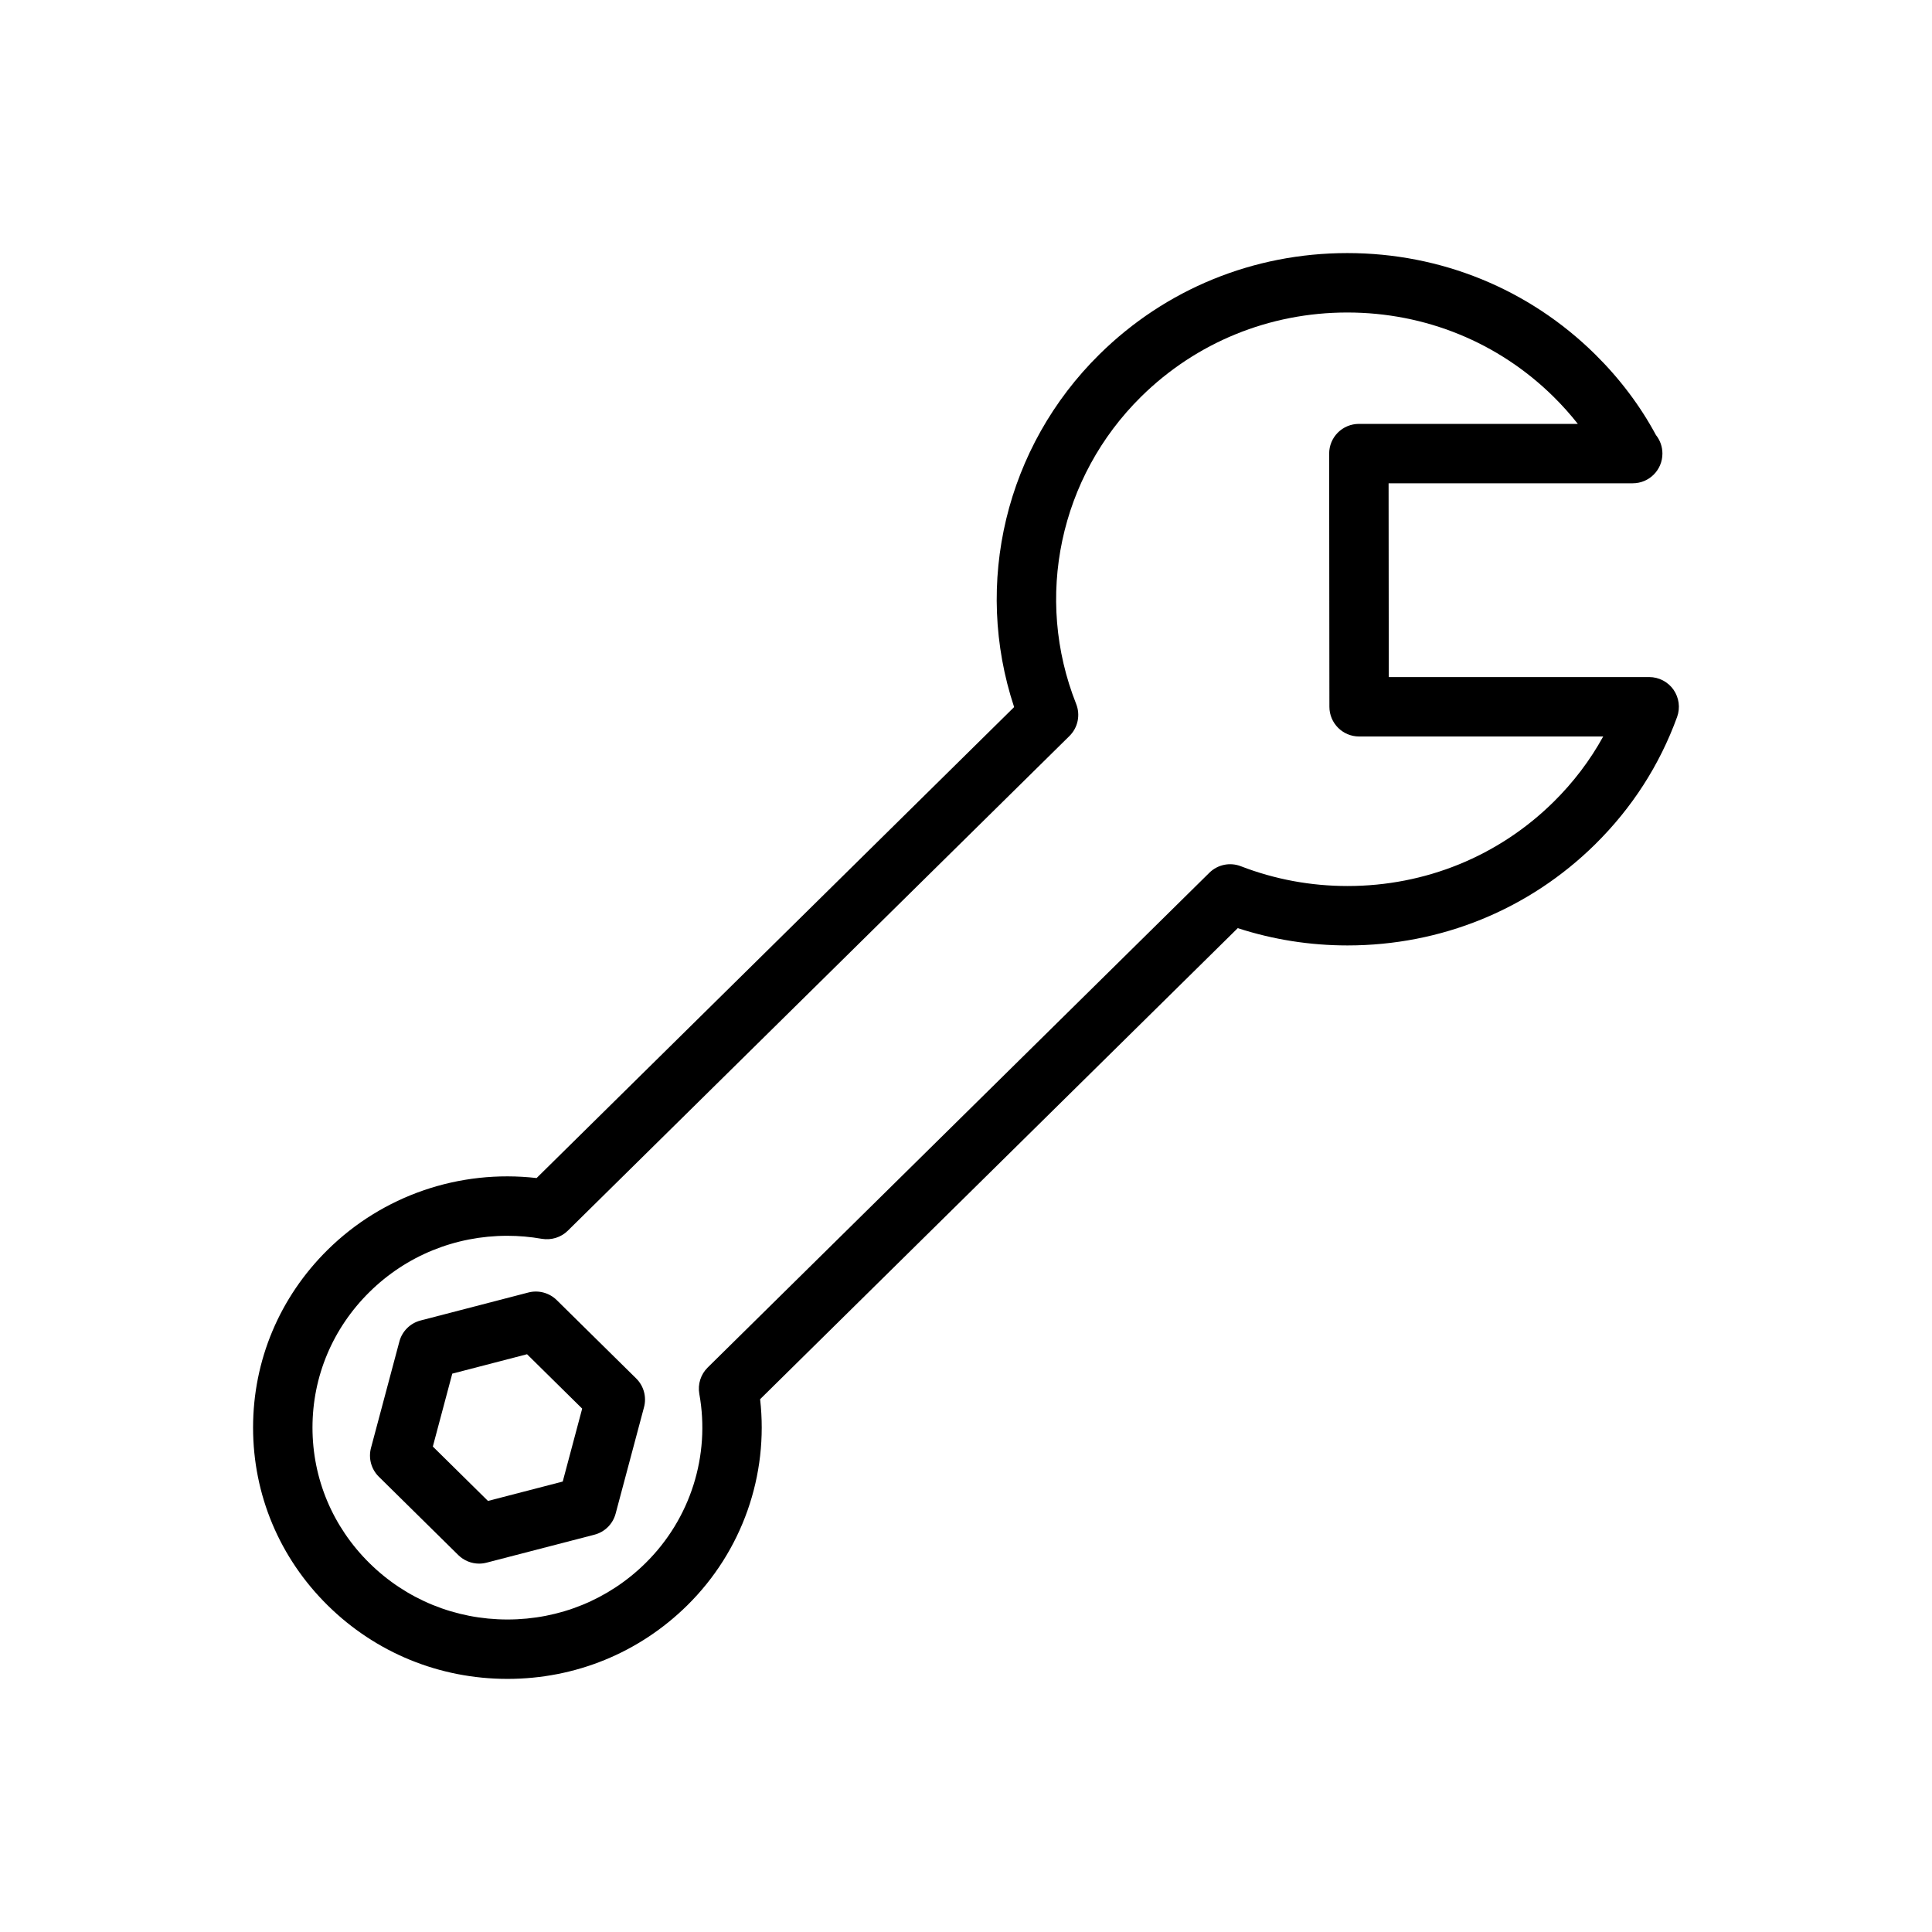 <?xml version="1.0" encoding="UTF-8"?>
<!-- Uploaded to: SVG Repo, www.svgrepo.com, Generator: SVG Repo Mixer Tools -->
<svg fill="#000000" width="800px" height="800px" version="1.1" viewBox="144 144 512 512" xmlns="http://www.w3.org/2000/svg">
 <g>
  <path d="m587.5 326.78c-1.477-2.098-3.883-3.352-6.449-3.352h-69.012l-0.047-51.352h64.543 0.152c4.352 0 7.871-3.519 7.871-7.871 0-1.859-0.637-3.566-1.715-4.914-4.176-7.758-9.594-14.953-16.121-21.395-17.535-17.305-40.859-26.828-65.676-26.828-24.809 0-48.133 9.523-65.676 26.828-24.879 24.531-33.473 60.715-22.617 93.488l-126.55 124.81c-20.527-2.344-40.82 4.668-55.352 19.004-12.758 12.582-19.785 29.32-19.785 47.125 0 17.812 7.027 34.547 19.789 47.133 12.73 12.551 29.641 19.469 47.629 19.469s34.902-6.918 47.633-19.473c14.566-14.359 21.625-34.516 19.32-54.645l126.58-124.84c9.379 3.043 19.141 4.582 29.09 4.582 24.793 0 48.102-9.508 65.621-26.789 9.785-9.656 17.09-21.016 21.727-33.77 0.867-2.418 0.512-5.098-0.957-7.207zm-31.824 29.77c-14.559 14.352-33.934 22.254-54.566 22.254-9.73 0-19.25-1.762-28.266-5.242-2.891-1.121-6.164-0.445-8.363 1.738l-132.93 131.1c-1.852 1.82-2.684 4.445-2.223 7.004 2.953 16.367-2.375 33.133-14.262 44.84-9.762 9.633-22.754 14.938-36.578 14.938-13.82 0-26.816-5.305-36.578-14.938-9.73-9.602-15.098-22.355-15.098-35.922 0-13.562 5.367-26.316 15.098-35.918 9.738-9.609 22.715-14.906 36.539-14.906 3.059 0 6.133 0.27 9.141 0.801 2.508 0.414 5.074-0.359 6.887-2.152l132.93-131.09c2.254-2.223 2.953-5.566 1.789-8.504-11.164-28.145-4.398-60.109 17.227-81.441 14.582-14.375 33.984-22.297 54.625-22.297 20.648 0 40.051 7.918 54.629 22.293 2.328 2.297 4.488 4.711 6.465 7.227h-58.027c-2.09 0-4.09 0.832-5.566 2.305-1.477 1.477-2.305 3.484-2.305 5.574l0.062 67.098c0.008 4.344 3.527 7.863 7.871 7.863h64.691c-3.492 6.344-7.902 12.156-13.191 17.379z"/>
  <path d="m291.54 488.54c-1.977-1.945-4.836-2.707-7.504-2.016l-28.574 7.418c-2.754 0.715-4.898 2.844-5.625 5.59l-7.519 28.176c-0.73 2.738 0.062 5.652 2.074 7.633l21.055 20.766c1.492 1.469 3.484 2.269 5.527 2.269 0.66 0 1.324-0.086 1.977-0.254l28.574-7.41c2.746-0.707 4.898-2.844 5.625-5.59l7.519-28.184c0.73-2.738-0.062-5.652-2.074-7.633zm1.59 48.086-19.812 5.137-14.613-14.414 5.152-19.32 19.812-5.144 14.613 14.414z"/>
 </g>
</svg>